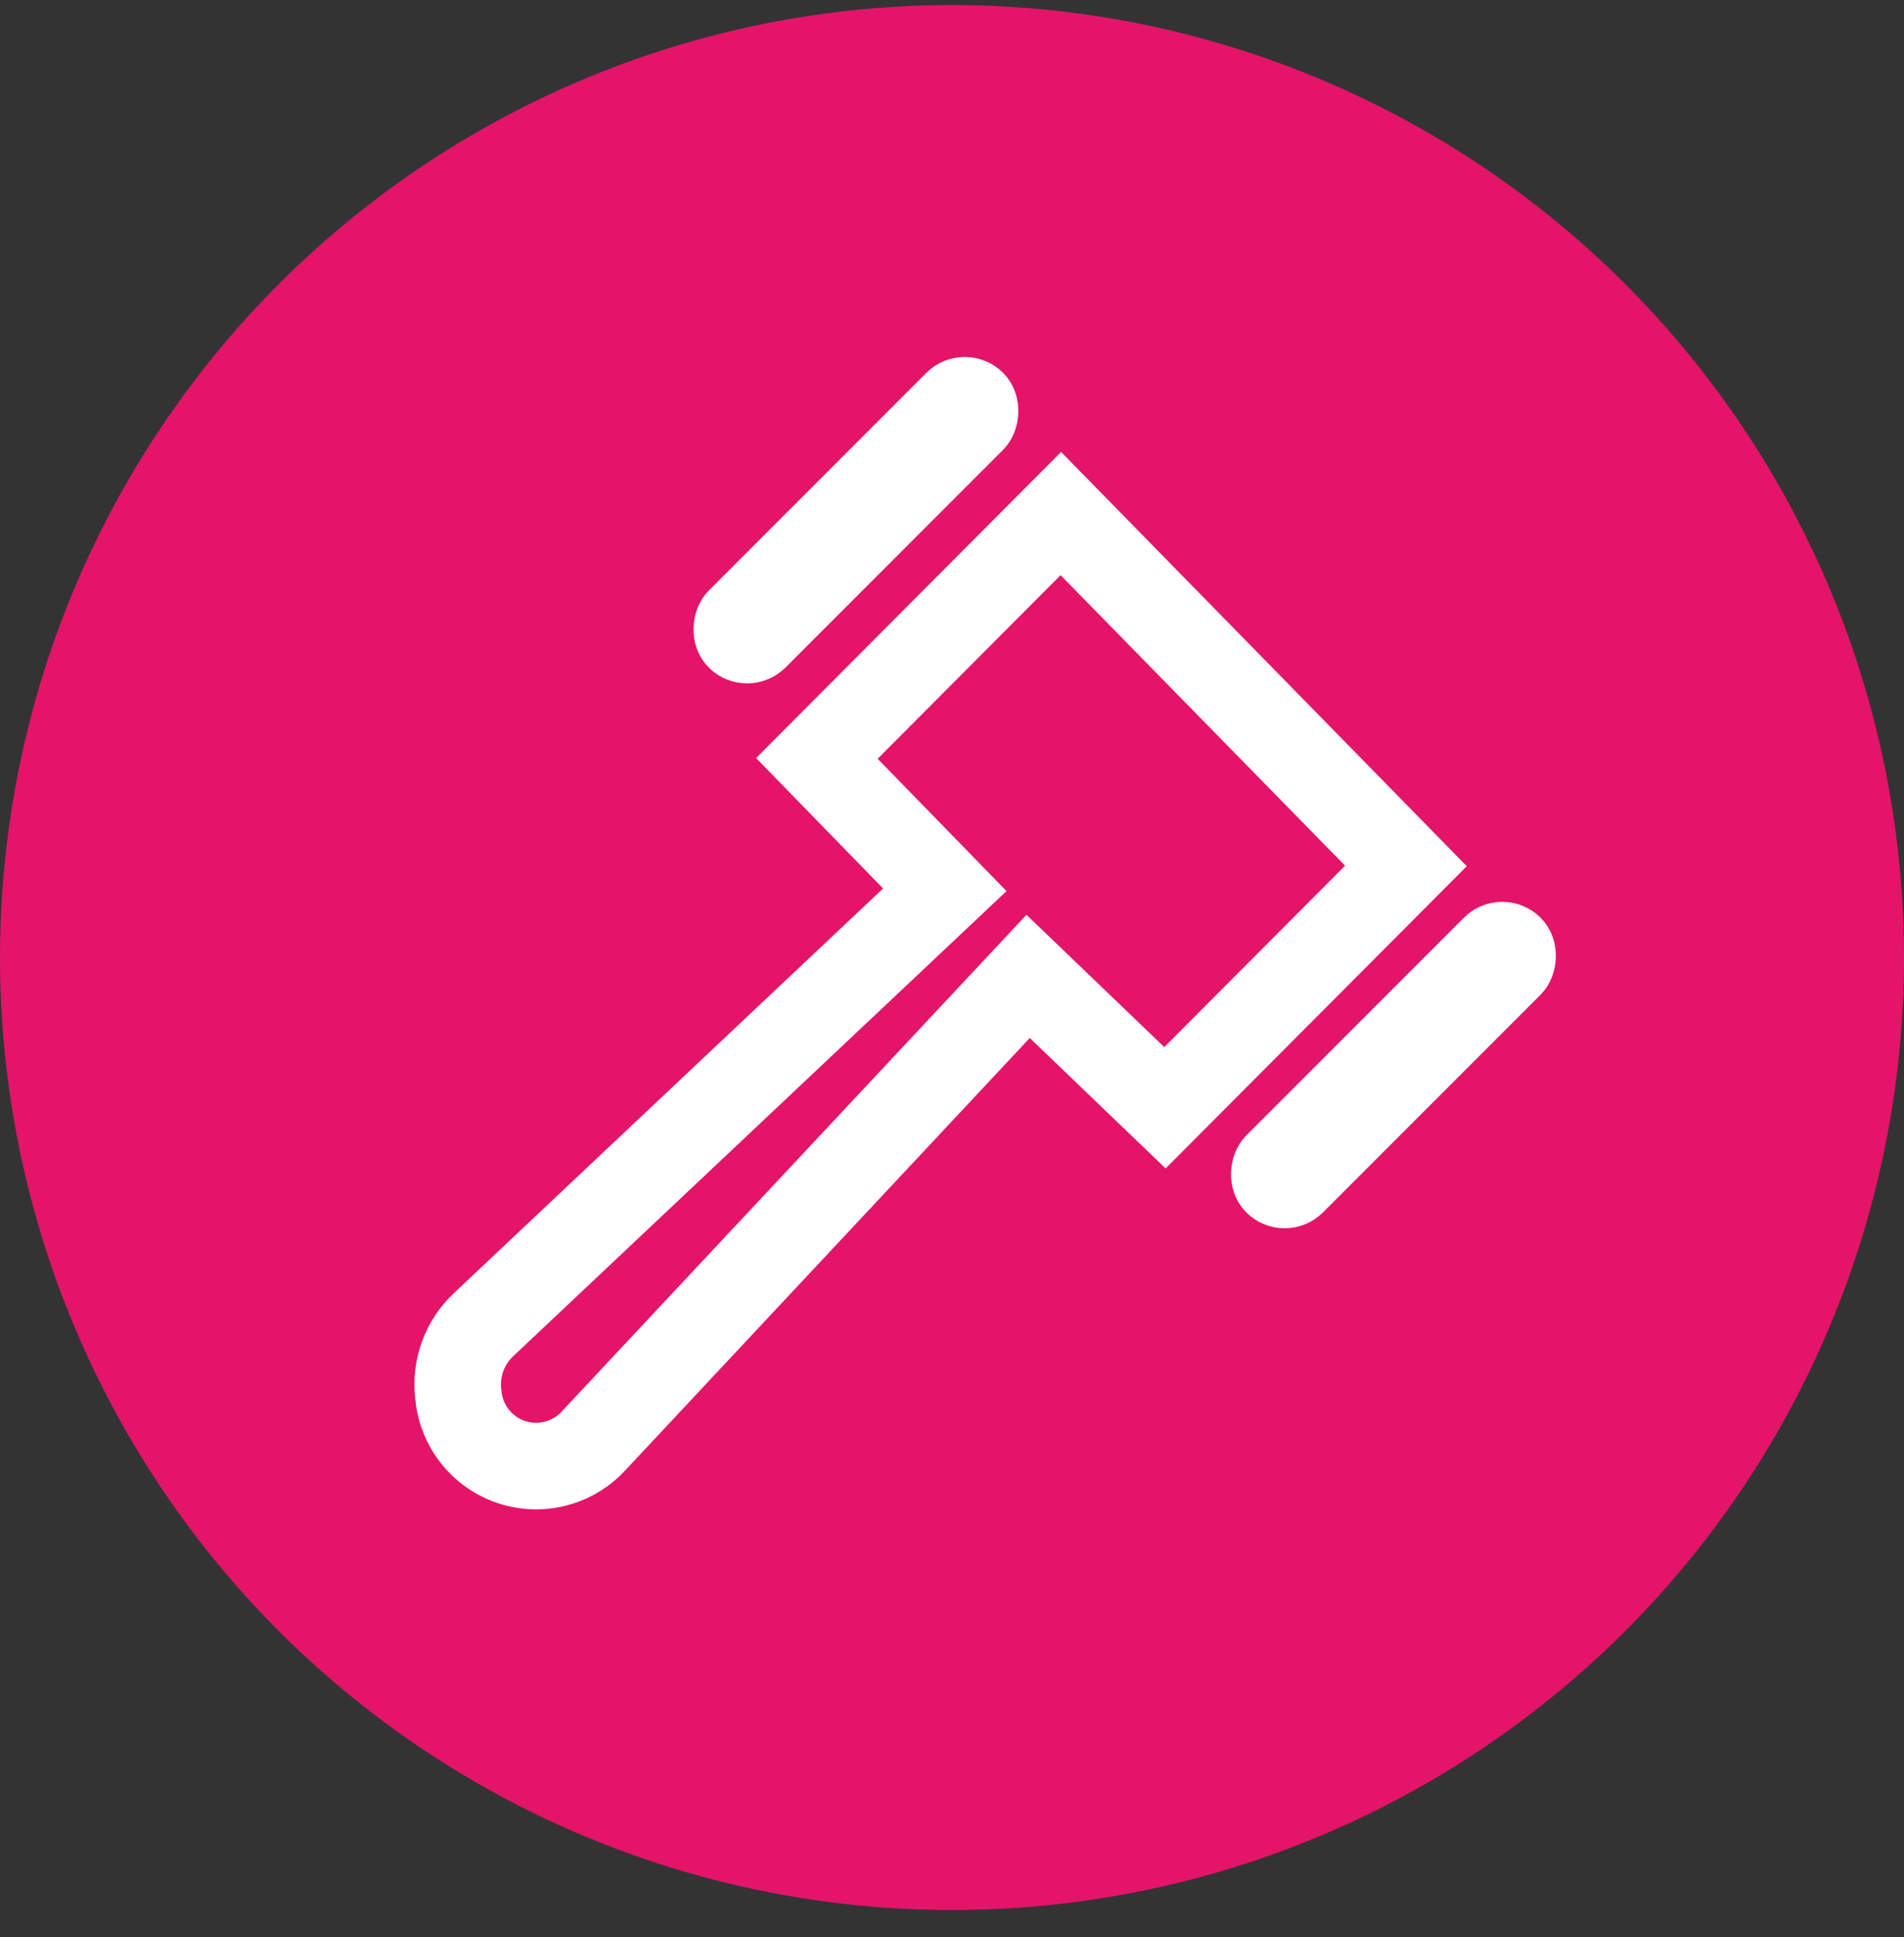 <svg width="59" height="60" viewBox="0 0 59 60" fill="none" xmlns="http://www.w3.org/2000/svg">
<rect x="0" y="0" width="59" height="60" fill="#333333" stroke="none"/>
<circle cx="29.5" cy="29.656" r="29.5" fill="#E41469"/>
<path d="M43.566 26.819L32.873 15.906L25.313 23.489L29.277 27.558L14.979 41.032C14.404 41.574 14.115 42.353 14.197 43.139L14.208 43.24C14.337 44.471 15.375 45.406 16.613 45.406C17.282 45.406 17.921 45.129 18.378 44.641L31.859 30.24L36.099 34.309L43.566 26.819Z" stroke="white" stroke-width="2.682"/>
<rect x="46.551" y="28.424" width="1.683" height="11.22" rx="0.841" transform="rotate(45 46.551 28.424)" stroke="white" stroke-width="1.683"/>
<rect x="29.895" y="11.549" width="1.683" height="11.22" rx="0.841" transform="rotate(45 29.895 11.549)" stroke="white" stroke-width="1.683"/>
</svg>
